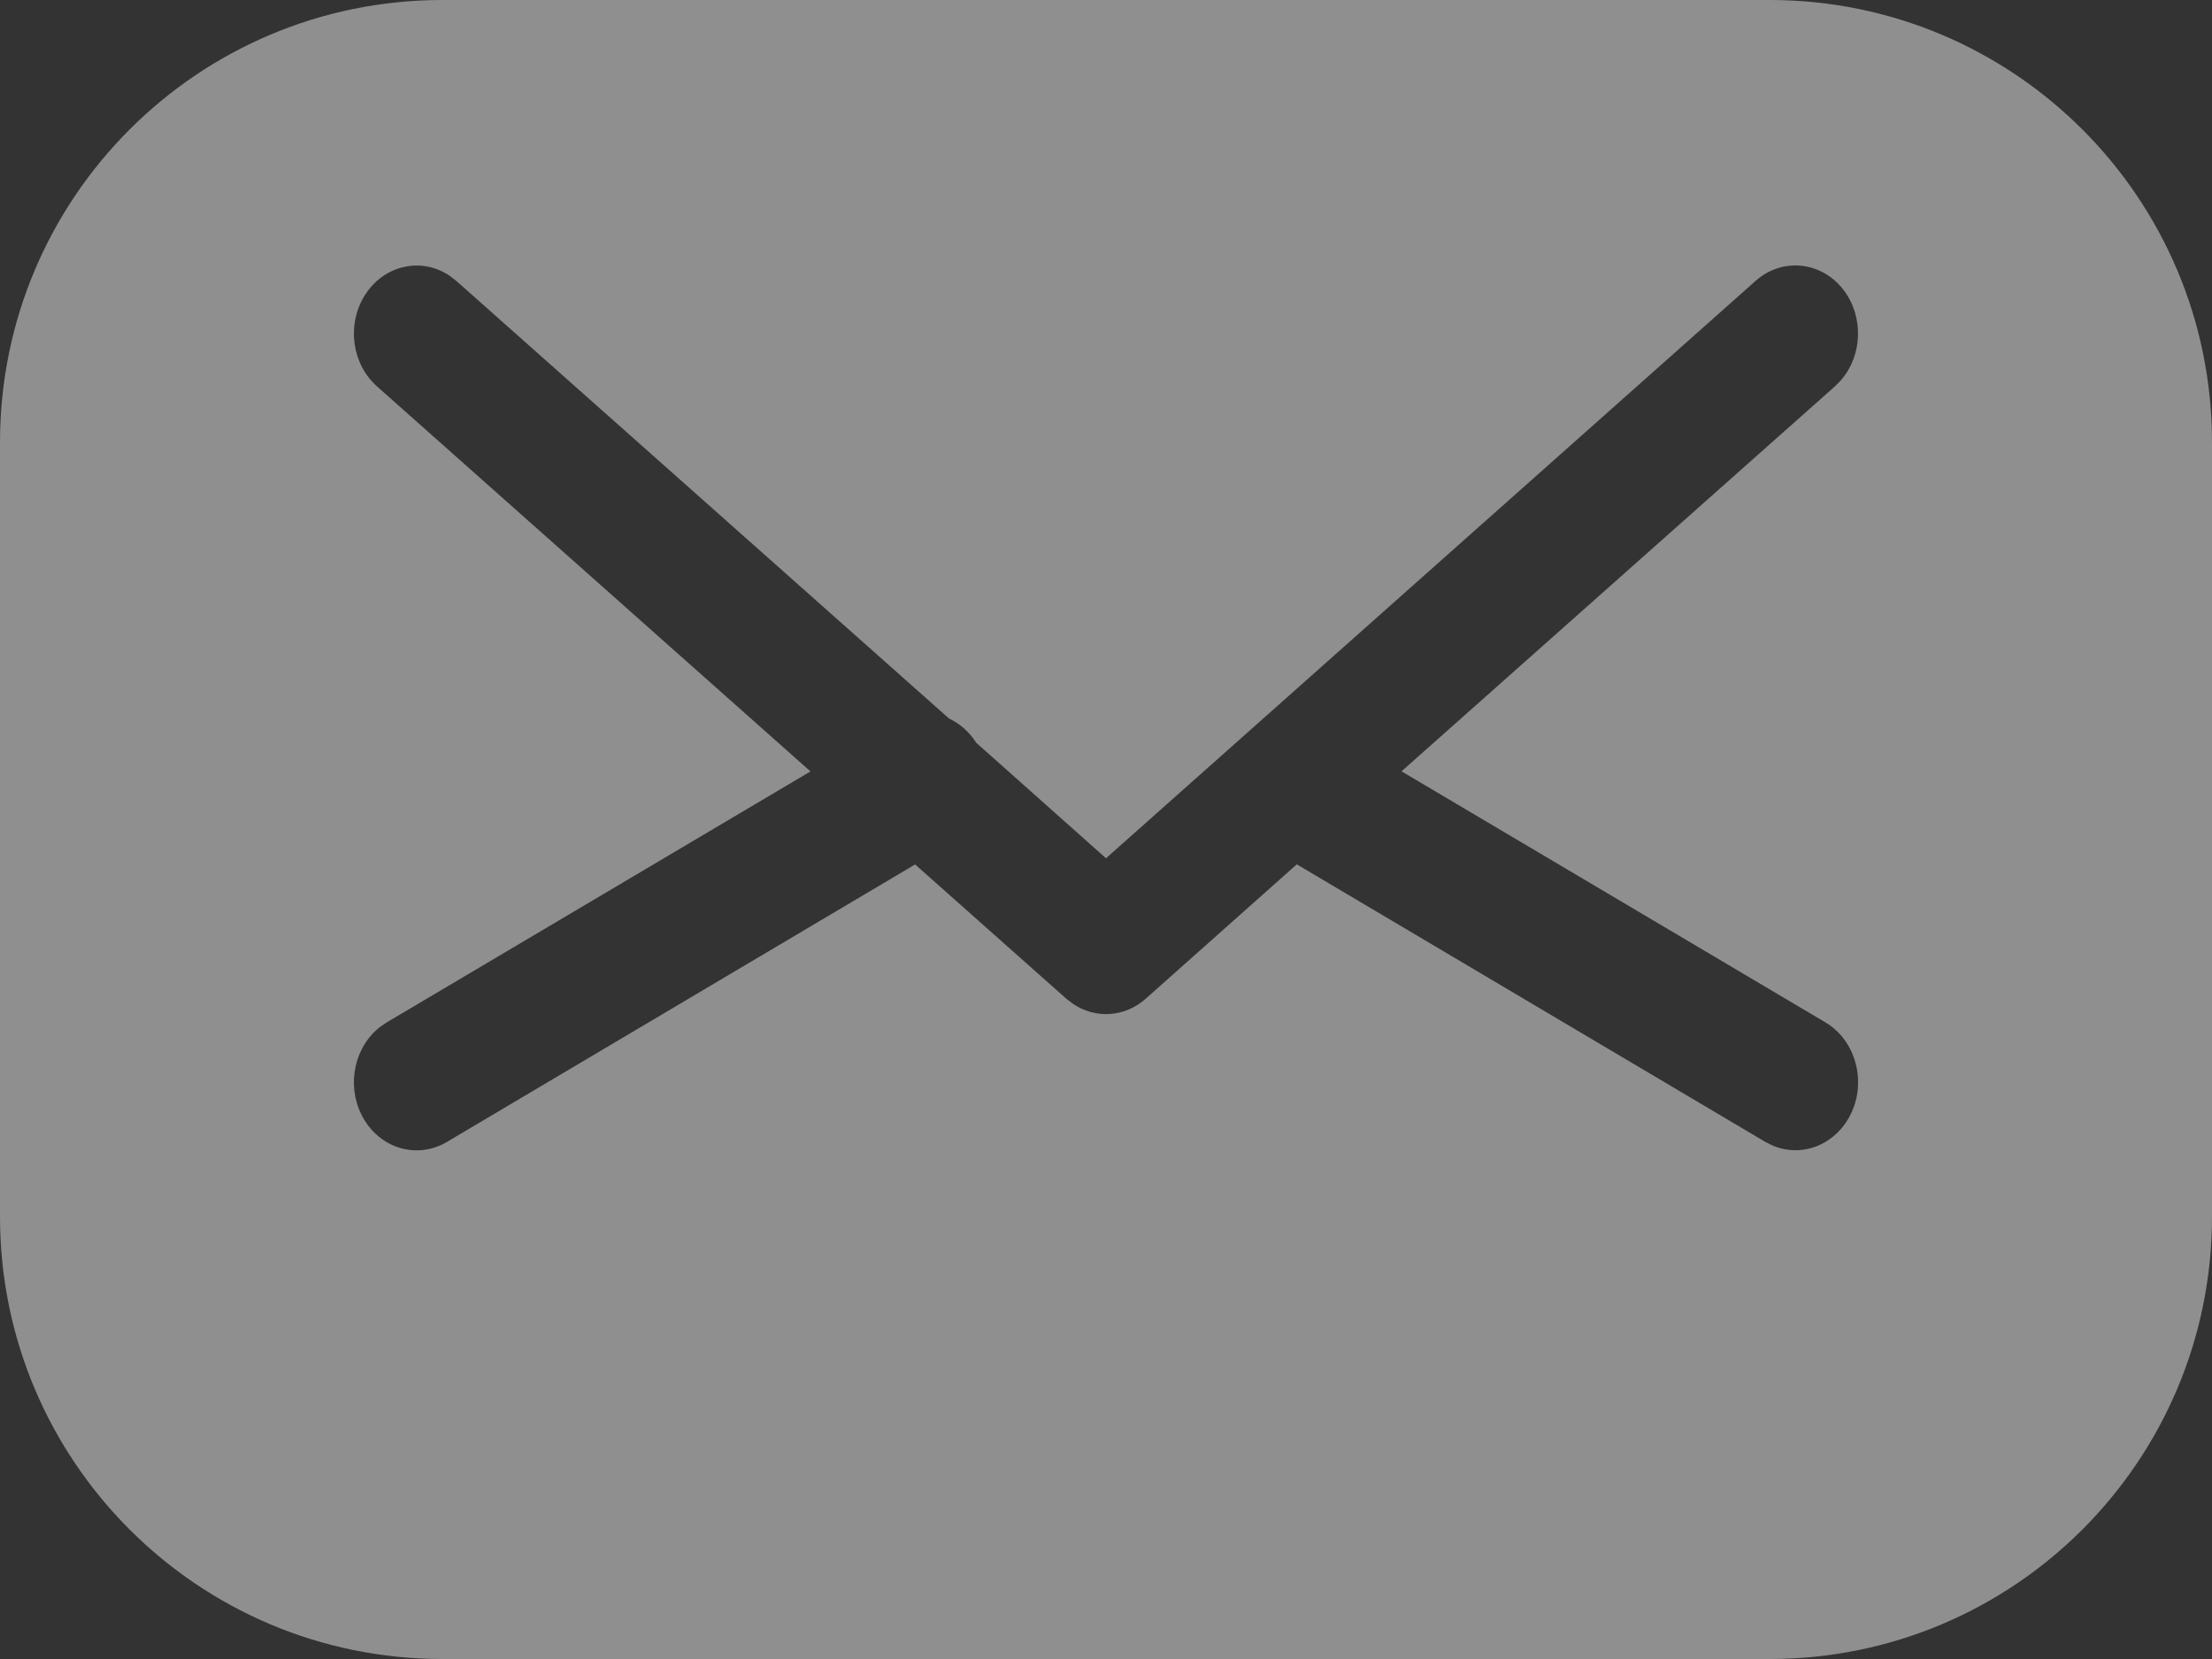 <svg xmlns="http://www.w3.org/2000/svg" width="20" height="15" viewBox="0 0 20 15">
    <rect x="0" y="0" width="20" height="15" fill="#333333" stroke="none"/>
    <path fill="#FFF" fill-opacity=".451" fill-rule="evenodd" d="M16 0c2.21 0 4 1.79 4 4v7c0 2.21-1.79 4-4 4H4c-2.21 0-4-1.79-4-4V4c0-2.21 1.79-4 4-4h12zm.672 2.626c-.198-.263-.555-.302-.798-.087L10 7.76 8.827 6.716c-.063-.1-.15-.174-.247-.22L4.126 2.54l-.058-.045c-.239-.163-.557-.111-.74.132-.198.263-.162.65.08.866l3.92 3.482-3.833 2.27-.056.038c-.232.178-.309.52-.17.797.15.299.494.408.77.246l4.235-2.51L9.641 9.03l.06.046c.203.138.468.123.658-.046l1.366-1.215 4.237 2.51.06.03c.263.116.57.001.709-.276.15-.298.048-.672-.226-.835l-3.833-2.27 3.92-3.482.052-.053c.194-.221.21-.57.028-.813z"/>
</svg>
